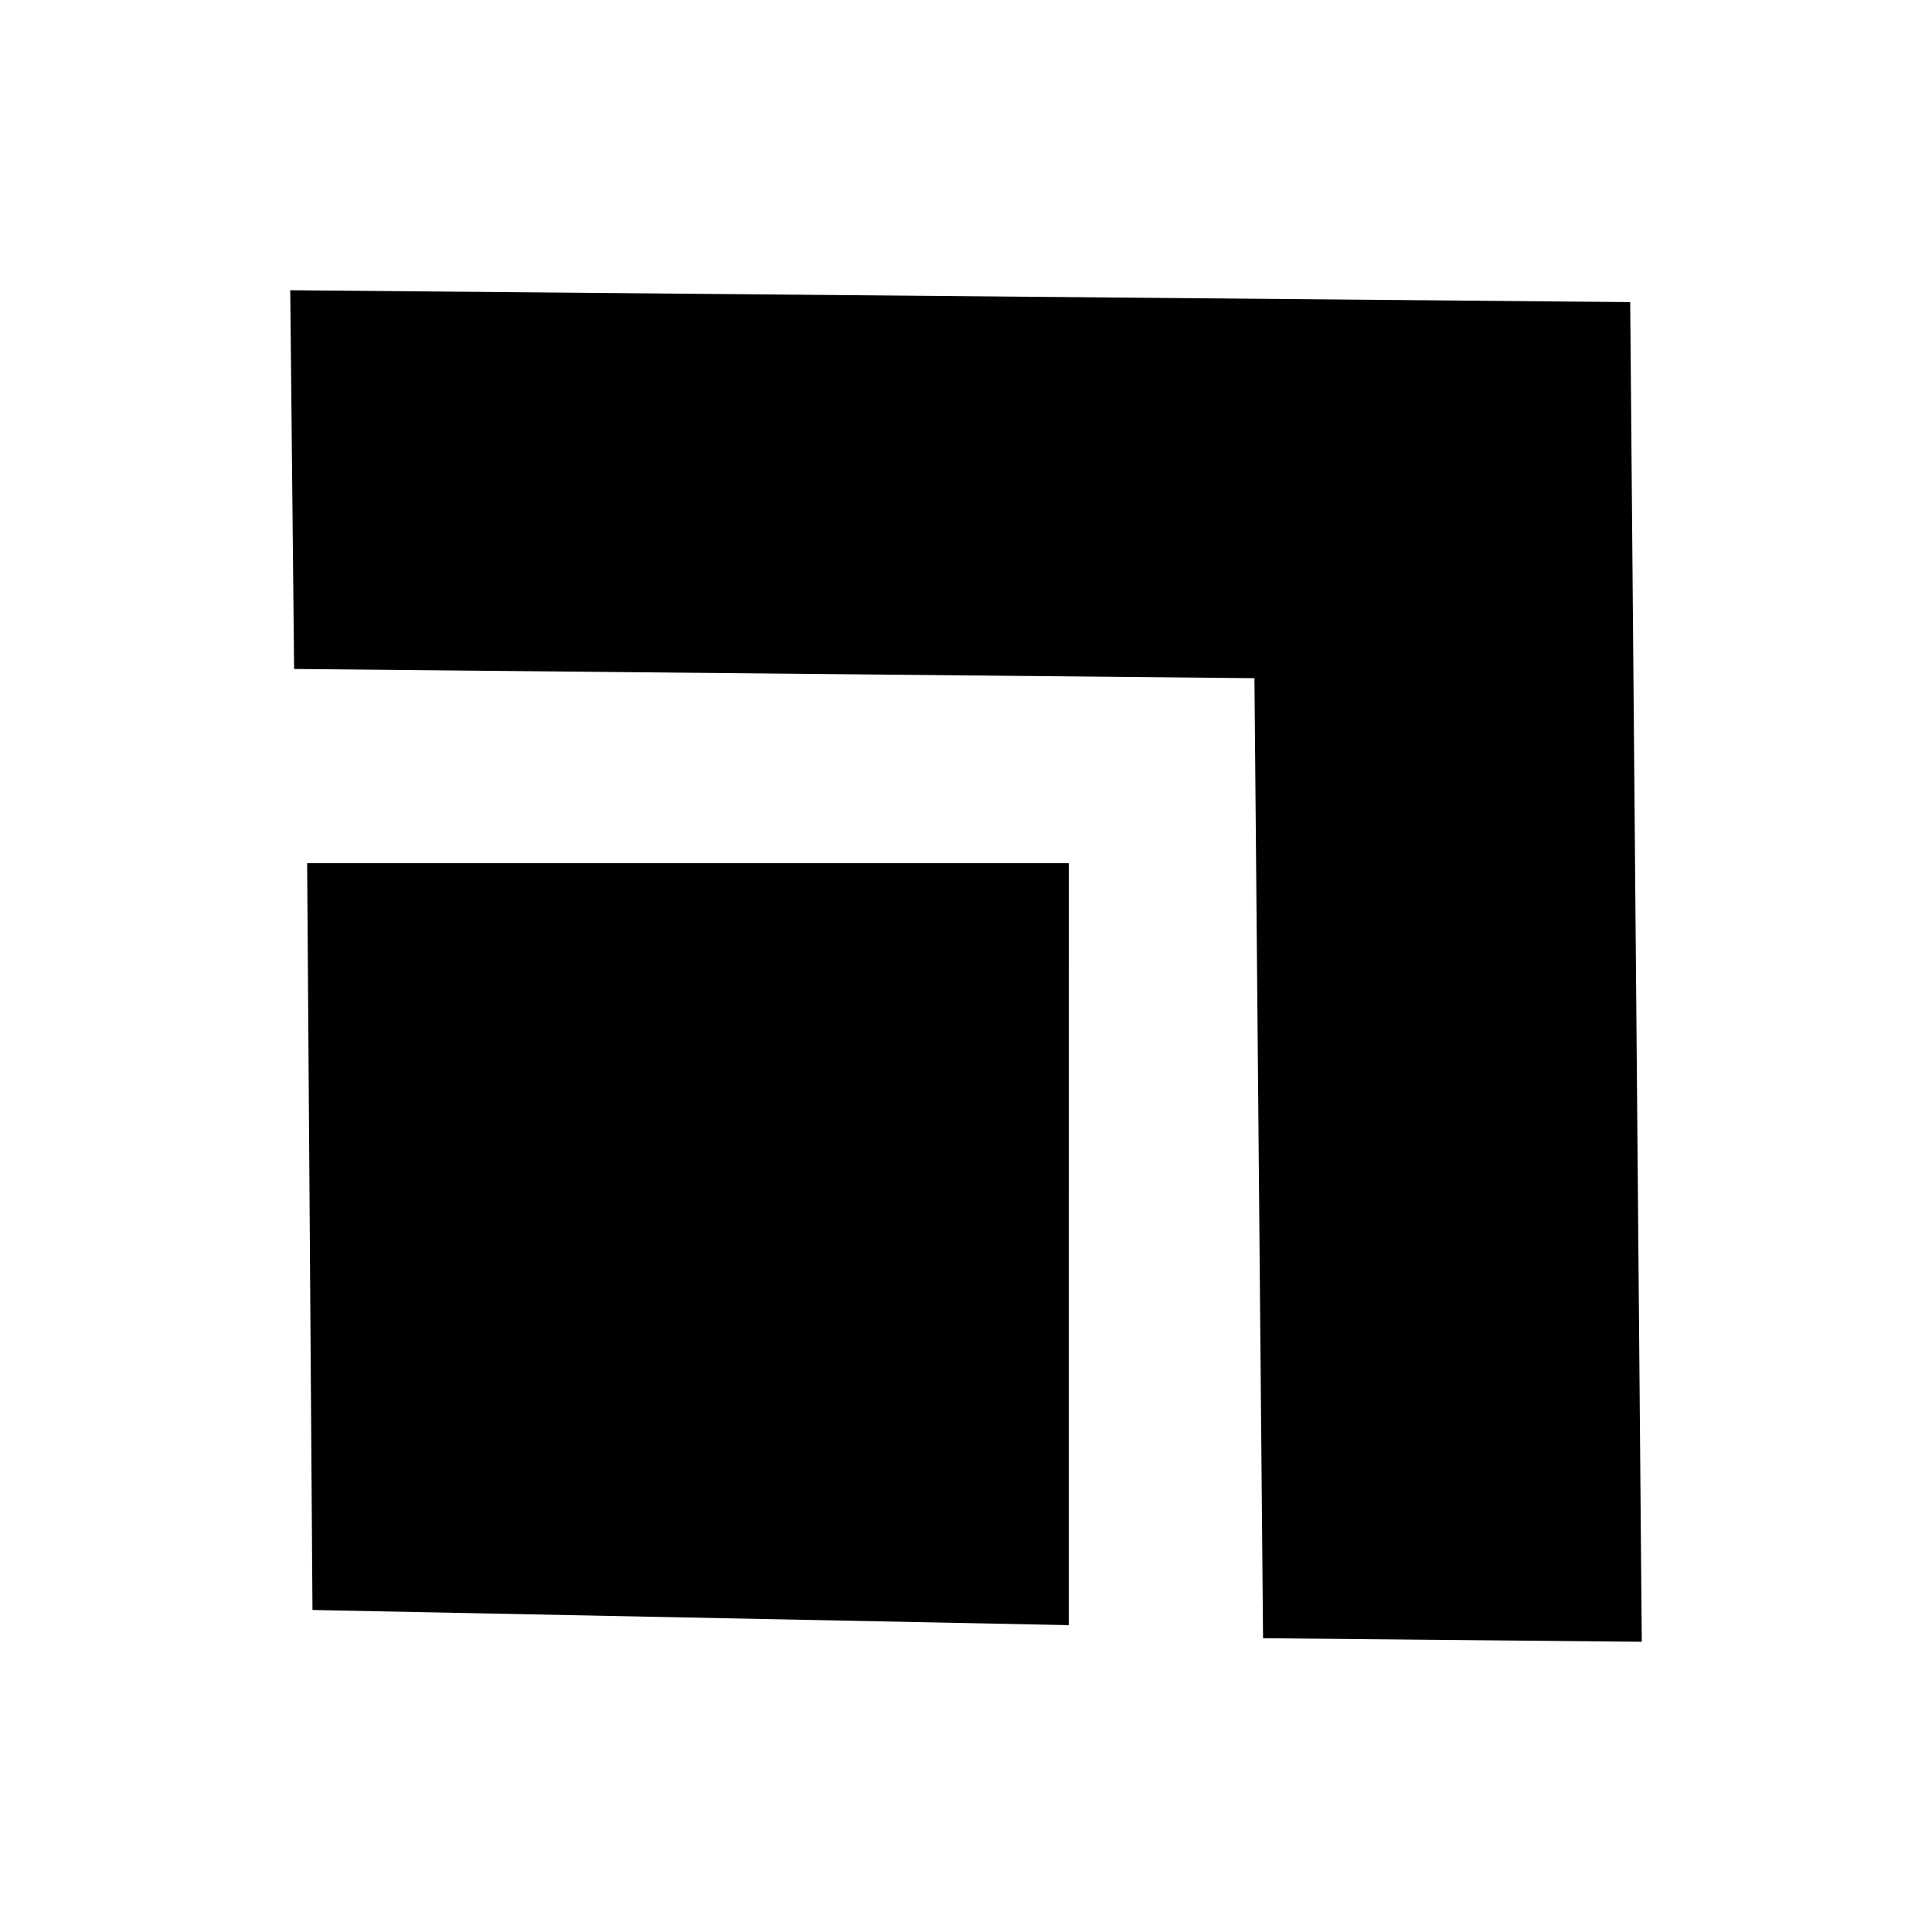 <?xml version="1.0" encoding="UTF-8"?>
<!-- Uploaded to: ICON Repo, www.iconrepo.com, Generator: ICON Repo Mixer Tools -->
<svg fill="#000000" width="800px" height="800px" version="1.1" viewBox="144 144 512 512" xmlns="http://www.w3.org/2000/svg">
 <g>
  <path d="m576.02 224.06 3.07 355.03-100.37-0.945-2.281-254.42-254.5-2.441-1.023-100.37z"/>
  <path d="m427.23 574.68-200.42-4.016-1.414-197.9h201.84z"/>
 </g>
</svg>